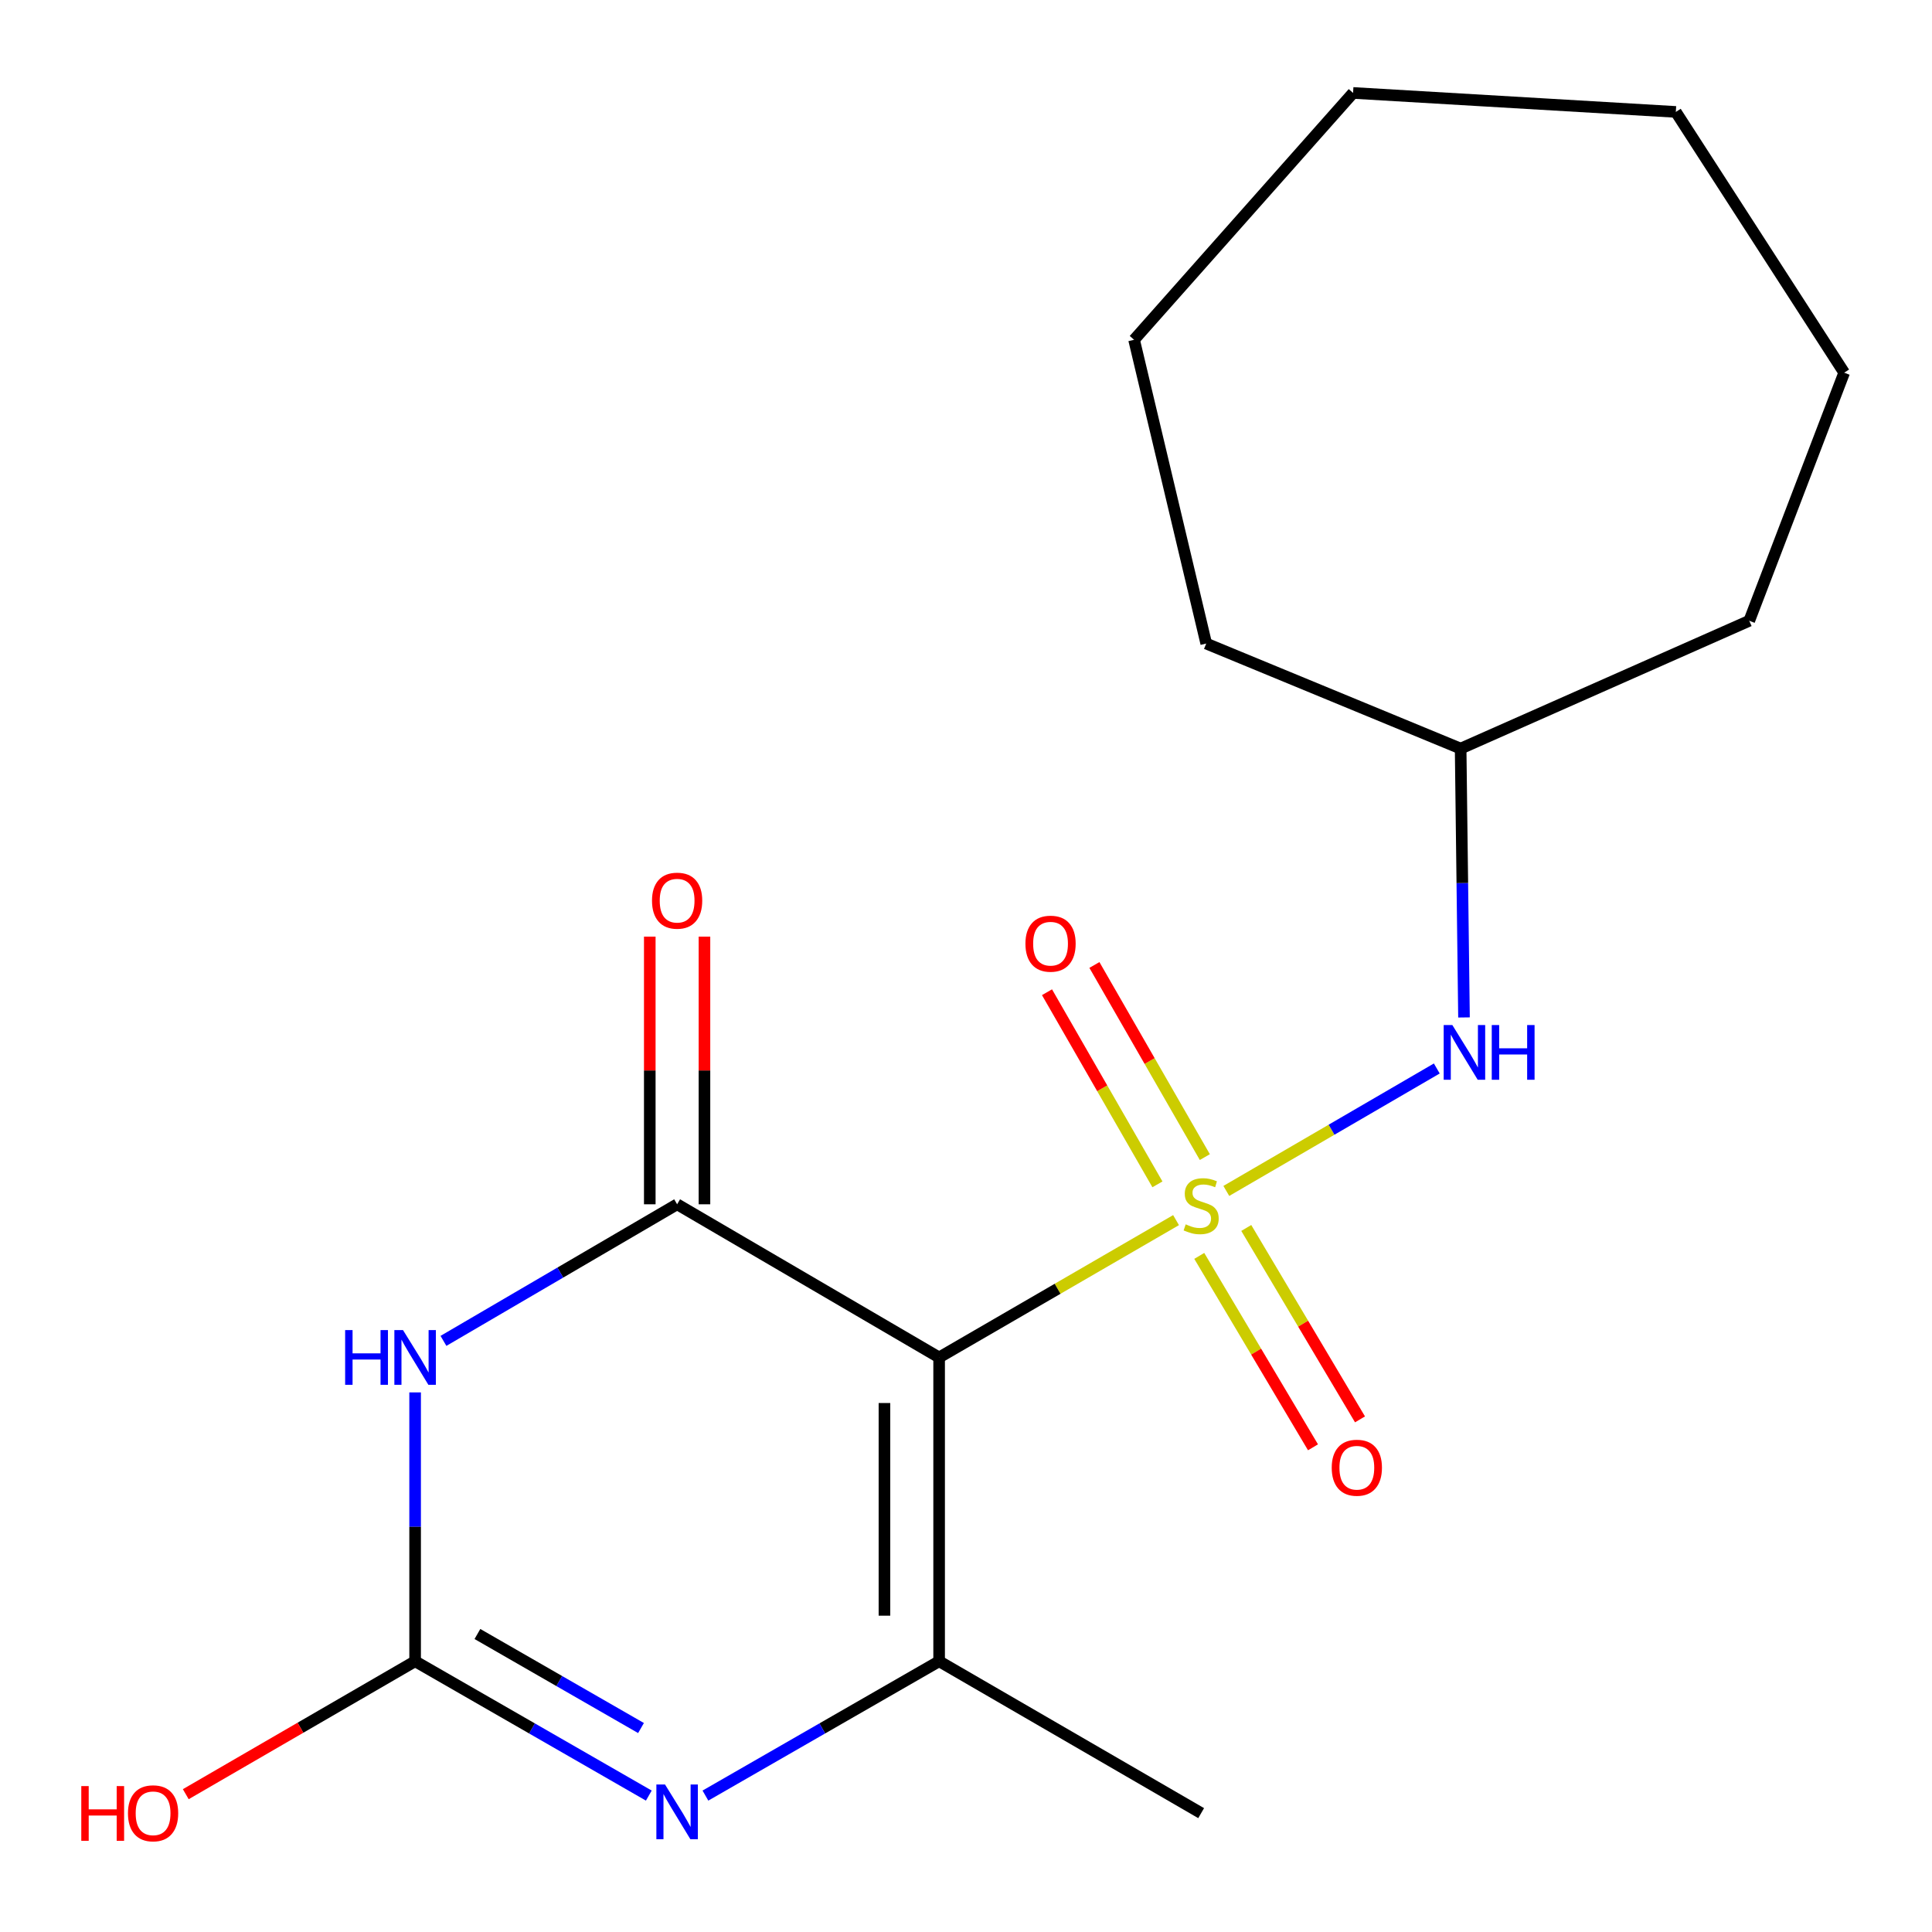 <?xml version='1.0' encoding='iso-8859-1'?>
<svg version='1.1' baseProfile='full'
              xmlns='http://www.w3.org/2000/svg'
                      xmlns:rdkit='http://www.rdkit.org/xml'
                      xmlns:xlink='http://www.w3.org/1999/xlink'
                  xml:space='preserve'
width='1000px' height='1000px' viewBox='0 0 1000 1000'>
<!-- END OF HEADER -->
<rect style='opacity:1.0;fill:#FFFFFF;stroke:none' width='1000' height='1000' x='0' y='0'> </rect>
<path class='bond-0' d='M 608.718,631.533 L 547.403,667.073' style='fill:none;fill-rule:evenodd;stroke:#CCCC00;stroke-width:6px;stroke-linecap:butt;stroke-linejoin:miter;stroke-opacity:1' />
<path class='bond-0' d='M 547.403,667.073 L 486.089,702.614' style='fill:none;fill-rule:evenodd;stroke:#000000;stroke-width:6px;stroke-linecap:butt;stroke-linejoin:miter;stroke-opacity:1' />
<path class='bond-6' d='M 634.738,616.423 L 689.212,584.733' style='fill:none;fill-rule:evenodd;stroke:#CCCC00;stroke-width:6px;stroke-linecap:butt;stroke-linejoin:miter;stroke-opacity:1' />
<path class='bond-6' d='M 689.212,584.733 L 743.685,553.043' style='fill:none;fill-rule:evenodd;stroke:#0000FF;stroke-width:6px;stroke-linecap:butt;stroke-linejoin:miter;stroke-opacity:1' />
<path class='bond-7' d='M 623.622,598.915 L 595.042,549.192' style='fill:none;fill-rule:evenodd;stroke:#CCCC00;stroke-width:6px;stroke-linecap:butt;stroke-linejoin:miter;stroke-opacity:1' />
<path class='bond-7' d='M 595.042,549.192 L 566.463,499.469' style='fill:none;fill-rule:evenodd;stroke:#FF0000;stroke-width:6px;stroke-linecap:butt;stroke-linejoin:miter;stroke-opacity:1' />
<path class='bond-7' d='M 599.085,613.019 L 570.505,563.296' style='fill:none;fill-rule:evenodd;stroke:#CCCC00;stroke-width:6px;stroke-linecap:butt;stroke-linejoin:miter;stroke-opacity:1' />
<path class='bond-7' d='M 570.505,563.296 L 541.925,513.572' style='fill:none;fill-rule:evenodd;stroke:#FF0000;stroke-width:6px;stroke-linecap:butt;stroke-linejoin:miter;stroke-opacity:1' />
<path class='bond-8' d='M 620.737,650.05 L 650.171,699.587' style='fill:none;fill-rule:evenodd;stroke:#CCCC00;stroke-width:6px;stroke-linecap:butt;stroke-linejoin:miter;stroke-opacity:1' />
<path class='bond-8' d='M 650.171,699.587 L 679.606,749.123' style='fill:none;fill-rule:evenodd;stroke:#FF0000;stroke-width:6px;stroke-linecap:butt;stroke-linejoin:miter;stroke-opacity:1' />
<path class='bond-8' d='M 645.067,635.593 L 674.502,685.129' style='fill:none;fill-rule:evenodd;stroke:#CCCC00;stroke-width:6px;stroke-linecap:butt;stroke-linejoin:miter;stroke-opacity:1' />
<path class='bond-8' d='M 674.502,685.129 L 703.937,734.666' style='fill:none;fill-rule:evenodd;stroke:#FF0000;stroke-width:6px;stroke-linecap:butt;stroke-linejoin:miter;stroke-opacity:1' />
<path class='bond-1' d='M 486.089,702.614 L 350.476,623.338' style='fill:none;fill-rule:evenodd;stroke:#000000;stroke-width:6px;stroke-linecap:butt;stroke-linejoin:miter;stroke-opacity:1' />
<path class='bond-3' d='M 486.089,702.614 L 486.089,859.862' style='fill:none;fill-rule:evenodd;stroke:#000000;stroke-width:6px;stroke-linecap:butt;stroke-linejoin:miter;stroke-opacity:1' />
<path class='bond-3' d='M 457.787,726.201 L 457.787,836.274' style='fill:none;fill-rule:evenodd;stroke:#000000;stroke-width:6px;stroke-linecap:butt;stroke-linejoin:miter;stroke-opacity:1' />
<path class='bond-2' d='M 350.476,623.338 L 290.003,658.689' style='fill:none;fill-rule:evenodd;stroke:#000000;stroke-width:6px;stroke-linecap:butt;stroke-linejoin:miter;stroke-opacity:1' />
<path class='bond-2' d='M 290.003,658.689 L 229.531,694.04' style='fill:none;fill-rule:evenodd;stroke:#0000FF;stroke-width:6px;stroke-linecap:butt;stroke-linejoin:miter;stroke-opacity:1' />
<path class='bond-9' d='M 364.627,623.338 L 364.627,554.067' style='fill:none;fill-rule:evenodd;stroke:#000000;stroke-width:6px;stroke-linecap:butt;stroke-linejoin:miter;stroke-opacity:1' />
<path class='bond-9' d='M 364.627,554.067 L 364.627,484.796' style='fill:none;fill-rule:evenodd;stroke:#FF0000;stroke-width:6px;stroke-linecap:butt;stroke-linejoin:miter;stroke-opacity:1' />
<path class='bond-9' d='M 336.325,623.338 L 336.325,554.067' style='fill:none;fill-rule:evenodd;stroke:#000000;stroke-width:6px;stroke-linecap:butt;stroke-linejoin:miter;stroke-opacity:1' />
<path class='bond-9' d='M 336.325,554.067 L 336.325,484.796' style='fill:none;fill-rule:evenodd;stroke:#FF0000;stroke-width:6px;stroke-linecap:butt;stroke-linejoin:miter;stroke-opacity:1' />
<path class='bond-19' d='M 214.864,720.705 L 214.864,790.283' style='fill:none;fill-rule:evenodd;stroke:#0000FF;stroke-width:6px;stroke-linecap:butt;stroke-linejoin:miter;stroke-opacity:1' />
<path class='bond-19' d='M 214.864,790.283 L 214.864,859.862' style='fill:none;fill-rule:evenodd;stroke:#000000;stroke-width:6px;stroke-linecap:butt;stroke-linejoin:miter;stroke-opacity:1' />
<path class='bond-4' d='M 486.089,859.862 L 425.608,894.628' style='fill:none;fill-rule:evenodd;stroke:#000000;stroke-width:6px;stroke-linecap:butt;stroke-linejoin:miter;stroke-opacity:1' />
<path class='bond-4' d='M 425.608,894.628 L 365.127,929.395' style='fill:none;fill-rule:evenodd;stroke:#0000FF;stroke-width:6px;stroke-linecap:butt;stroke-linejoin:miter;stroke-opacity:1' />
<path class='bond-11' d='M 486.089,859.862 L 621.717,938.478' style='fill:none;fill-rule:evenodd;stroke:#000000;stroke-width:6px;stroke-linecap:butt;stroke-linejoin:miter;stroke-opacity:1' />
<path class='bond-5' d='M 335.826,929.395 L 275.345,894.628' style='fill:none;fill-rule:evenodd;stroke:#0000FF;stroke-width:6px;stroke-linecap:butt;stroke-linejoin:miter;stroke-opacity:1' />
<path class='bond-5' d='M 275.345,894.628 L 214.864,859.862' style='fill:none;fill-rule:evenodd;stroke:#000000;stroke-width:6px;stroke-linecap:butt;stroke-linejoin:miter;stroke-opacity:1' />
<path class='bond-5' d='M 331.786,894.429 L 289.449,870.092' style='fill:none;fill-rule:evenodd;stroke:#0000FF;stroke-width:6px;stroke-linecap:butt;stroke-linejoin:miter;stroke-opacity:1' />
<path class='bond-5' d='M 289.449,870.092 L 247.113,845.755' style='fill:none;fill-rule:evenodd;stroke:#000000;stroke-width:6px;stroke-linecap:butt;stroke-linejoin:miter;stroke-opacity:1' />
<path class='bond-10' d='M 214.864,859.862 L 155.509,894.266' style='fill:none;fill-rule:evenodd;stroke:#000000;stroke-width:6px;stroke-linecap:butt;stroke-linejoin:miter;stroke-opacity:1' />
<path class='bond-10' d='M 155.509,894.266 L 96.155,928.67' style='fill:none;fill-rule:evenodd;stroke:#FF0000;stroke-width:6px;stroke-linecap:butt;stroke-linejoin:miter;stroke-opacity:1' />
<path class='bond-12' d='M 757.764,526.63 L 756.894,457.052' style='fill:none;fill-rule:evenodd;stroke:#0000FF;stroke-width:6px;stroke-linecap:butt;stroke-linejoin:miter;stroke-opacity:1' />
<path class='bond-12' d='M 756.894,457.052 L 756.024,387.474' style='fill:none;fill-rule:evenodd;stroke:#000000;stroke-width:6px;stroke-linecap:butt;stroke-linejoin:miter;stroke-opacity:1' />
<path class='bond-13' d='M 756.024,387.474 L 905.41,321.311' style='fill:none;fill-rule:evenodd;stroke:#000000;stroke-width:6px;stroke-linecap:butt;stroke-linejoin:miter;stroke-opacity:1' />
<path class='bond-14' d='M 756.024,387.474 L 624.343,333.103' style='fill:none;fill-rule:evenodd;stroke:#000000;stroke-width:6px;stroke-linecap:butt;stroke-linejoin:miter;stroke-opacity:1' />
<path class='bond-16' d='M 905.41,321.311 L 954.545,192.9' style='fill:none;fill-rule:evenodd;stroke:#000000;stroke-width:6px;stroke-linecap:butt;stroke-linejoin:miter;stroke-opacity:1' />
<path class='bond-15' d='M 624.343,333.103 L 587,175.871' style='fill:none;fill-rule:evenodd;stroke:#000000;stroke-width:6px;stroke-linecap:butt;stroke-linejoin:miter;stroke-opacity:1' />
<path class='bond-18' d='M 587,175.871 L 700.349,48.105' style='fill:none;fill-rule:evenodd;stroke:#000000;stroke-width:6px;stroke-linecap:butt;stroke-linejoin:miter;stroke-opacity:1' />
<path class='bond-17' d='M 954.545,192.9 L 867.408,57.932' style='fill:none;fill-rule:evenodd;stroke:#000000;stroke-width:6px;stroke-linecap:butt;stroke-linejoin:miter;stroke-opacity:1' />
<path class='bond-20' d='M 867.408,57.932 L 700.349,48.105' style='fill:none;fill-rule:evenodd;stroke:#000000;stroke-width:6px;stroke-linecap:butt;stroke-linejoin:miter;stroke-opacity:1' />
<path  class='atom-0' d='M 613.717 633.718
Q 614.037 633.838, 615.357 634.398
Q 616.677 634.958, 618.117 635.318
Q 619.597 635.638, 621.037 635.638
Q 623.717 635.638, 625.277 634.358
Q 626.837 633.038, 626.837 630.758
Q 626.837 629.198, 626.037 628.238
Q 625.277 627.278, 624.077 626.758
Q 622.877 626.238, 620.877 625.638
Q 618.357 624.878, 616.837 624.158
Q 615.357 623.438, 614.277 621.918
Q 613.237 620.398, 613.237 617.838
Q 613.237 614.278, 615.637 612.078
Q 618.077 609.878, 622.877 609.878
Q 626.157 609.878, 629.877 611.438
L 628.957 614.518
Q 625.557 613.118, 622.997 613.118
Q 620.237 613.118, 618.717 614.278
Q 617.197 615.398, 617.237 617.358
Q 617.237 618.878, 617.997 619.798
Q 618.797 620.718, 619.917 621.238
Q 621.077 621.758, 622.997 622.358
Q 625.557 623.158, 627.077 623.958
Q 628.597 624.758, 629.677 626.398
Q 630.797 627.998, 630.797 630.758
Q 630.797 634.678, 628.157 636.798
Q 625.557 638.878, 621.197 638.878
Q 618.677 638.878, 616.757 638.318
Q 614.877 637.798, 612.637 636.878
L 613.717 633.718
' fill='#CCCC00'/>
<path  class='atom-3' d='M 178.644 688.454
L 182.484 688.454
L 182.484 700.494
L 196.964 700.494
L 196.964 688.454
L 200.804 688.454
L 200.804 716.774
L 196.964 716.774
L 196.964 703.694
L 182.484 703.694
L 182.484 716.774
L 178.644 716.774
L 178.644 688.454
' fill='#0000FF'/>
<path  class='atom-3' d='M 208.604 688.454
L 217.884 703.454
Q 218.804 704.934, 220.284 707.614
Q 221.764 710.294, 221.844 710.454
L 221.844 688.454
L 225.604 688.454
L 225.604 716.774
L 221.724 716.774
L 211.764 700.374
Q 210.604 698.454, 209.364 696.254
Q 208.164 694.054, 207.804 693.374
L 207.804 716.774
L 204.124 716.774
L 204.124 688.454
L 208.604 688.454
' fill='#0000FF'/>
<path  class='atom-5' d='M 344.216 923.657
L 353.496 938.657
Q 354.416 940.137, 355.896 942.817
Q 357.376 945.497, 357.456 945.657
L 357.456 923.657
L 361.216 923.657
L 361.216 951.977
L 357.336 951.977
L 347.376 935.577
Q 346.216 933.657, 344.976 931.457
Q 343.776 929.257, 343.416 928.577
L 343.416 951.977
L 339.736 951.977
L 339.736 923.657
L 344.216 923.657
' fill='#0000FF'/>
<path  class='atom-7' d='M 751.73 530.562
L 761.01 545.562
Q 761.93 547.042, 763.41 549.722
Q 764.89 552.402, 764.97 552.562
L 764.97 530.562
L 768.73 530.562
L 768.73 558.882
L 764.85 558.882
L 754.89 542.482
Q 753.73 540.562, 752.49 538.362
Q 751.29 536.162, 750.93 535.482
L 750.93 558.882
L 747.25 558.882
L 747.25 530.562
L 751.73 530.562
' fill='#0000FF'/>
<path  class='atom-7' d='M 772.13 530.562
L 775.97 530.562
L 775.97 542.602
L 790.45 542.602
L 790.45 530.562
L 794.29 530.562
L 794.29 558.882
L 790.45 558.882
L 790.45 545.802
L 775.97 545.802
L 775.97 558.882
L 772.13 558.882
L 772.13 530.562
' fill='#0000FF'/>
<path  class='atom-8' d='M 530.761 488.45
Q 530.761 481.65, 534.121 477.85
Q 537.481 474.05, 543.761 474.05
Q 550.041 474.05, 553.401 477.85
Q 556.761 481.65, 556.761 488.45
Q 556.761 495.33, 553.361 499.25
Q 549.961 503.13, 543.761 503.13
Q 537.521 503.13, 534.121 499.25
Q 530.761 495.37, 530.761 488.45
M 543.761 499.93
Q 548.081 499.93, 550.401 497.05
Q 552.761 494.13, 552.761 488.45
Q 552.761 482.89, 550.401 480.09
Q 548.081 477.25, 543.761 477.25
Q 539.441 477.25, 537.081 480.05
Q 534.761 482.85, 534.761 488.45
Q 534.761 494.17, 537.081 497.05
Q 539.441 499.93, 543.761 499.93
' fill='#FF0000'/>
<path  class='atom-9' d='M 689.298 759.69
Q 689.298 752.89, 692.658 749.09
Q 696.018 745.29, 702.298 745.29
Q 708.578 745.29, 711.938 749.09
Q 715.298 752.89, 715.298 759.69
Q 715.298 766.57, 711.898 770.49
Q 708.498 774.37, 702.298 774.37
Q 696.058 774.37, 692.658 770.49
Q 689.298 766.61, 689.298 759.69
M 702.298 771.17
Q 706.618 771.17, 708.938 768.29
Q 711.298 765.37, 711.298 759.69
Q 711.298 754.13, 708.938 751.33
Q 706.618 748.49, 702.298 748.49
Q 697.978 748.49, 695.618 751.29
Q 693.298 754.09, 693.298 759.69
Q 693.298 765.41, 695.618 768.29
Q 697.978 771.17, 702.298 771.17
' fill='#FF0000'/>
<path  class='atom-10' d='M 337.476 466.186
Q 337.476 459.386, 340.836 455.586
Q 344.196 451.786, 350.476 451.786
Q 356.756 451.786, 360.116 455.586
Q 363.476 459.386, 363.476 466.186
Q 363.476 473.066, 360.076 476.986
Q 356.676 480.866, 350.476 480.866
Q 344.236 480.866, 340.836 476.986
Q 337.476 473.106, 337.476 466.186
M 350.476 477.666
Q 354.796 477.666, 357.116 474.786
Q 359.476 471.866, 359.476 466.186
Q 359.476 460.626, 357.116 457.826
Q 354.796 454.986, 350.476 454.986
Q 346.156 454.986, 343.796 457.786
Q 341.476 460.586, 341.476 466.186
Q 341.476 471.906, 343.796 474.786
Q 346.156 477.666, 350.476 477.666
' fill='#FF0000'/>
<path  class='atom-11' d='M 42.075 924.478
L 45.915 924.478
L 45.915 936.518
L 60.395 936.518
L 60.395 924.478
L 64.235 924.478
L 64.235 952.798
L 60.395 952.798
L 60.395 939.718
L 45.915 939.718
L 45.915 952.798
L 42.075 952.798
L 42.075 924.478
' fill='#FF0000'/>
<path  class='atom-11' d='M 66.235 938.558
Q 66.235 931.758, 69.595 927.958
Q 72.955 924.158, 79.235 924.158
Q 85.515 924.158, 88.875 927.958
Q 92.235 931.758, 92.235 938.558
Q 92.235 945.438, 88.835 949.358
Q 85.435 953.238, 79.235 953.238
Q 72.995 953.238, 69.595 949.358
Q 66.235 945.478, 66.235 938.558
M 79.235 950.038
Q 83.555 950.038, 85.875 947.158
Q 88.235 944.238, 88.235 938.558
Q 88.235 932.998, 85.875 930.198
Q 83.555 927.358, 79.235 927.358
Q 74.915 927.358, 72.555 930.158
Q 70.235 932.958, 70.235 938.558
Q 70.235 944.278, 72.555 947.158
Q 74.915 950.038, 79.235 950.038
' fill='#FF0000'/>
</svg>
